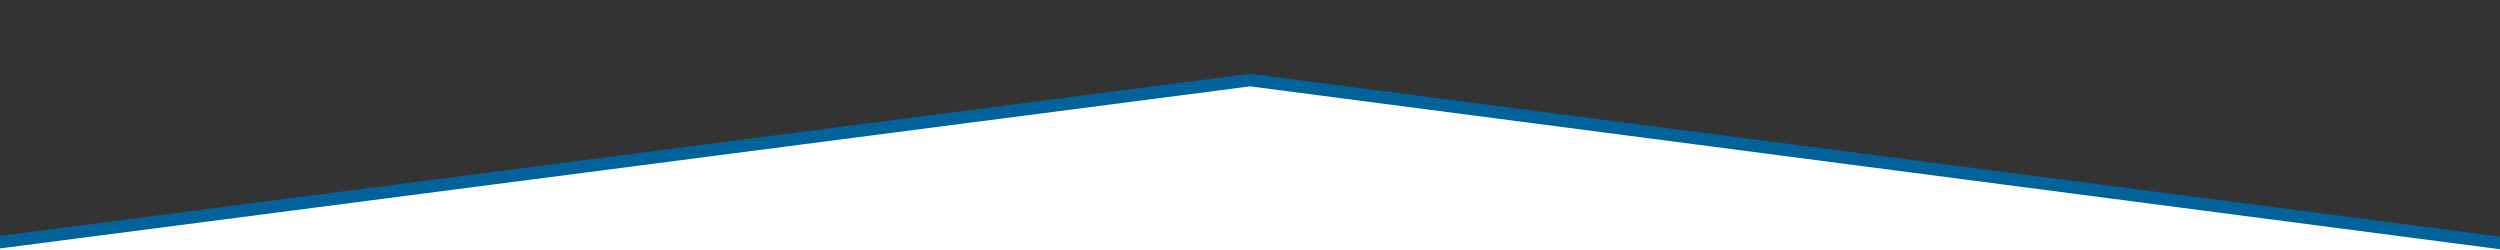 <svg version="1.2" xmlns="http://www.w3.org/2000/svg" xmlns:xlink="http://www.w3.org/1999/xlink" viewBox="0 0 400 40">
  <rect x="0" y="0" width="400" height="40" fill="#333333" stroke="none"/>
  <path vector-effect="non-scaling-stroke" d="M-2,39 L200,12.809 L401,39 L401,50 L-2,50" id="Rectangle-2" stroke="#00629B" stroke-width="2px" fill="#FFFFFF"></path>
</svg>